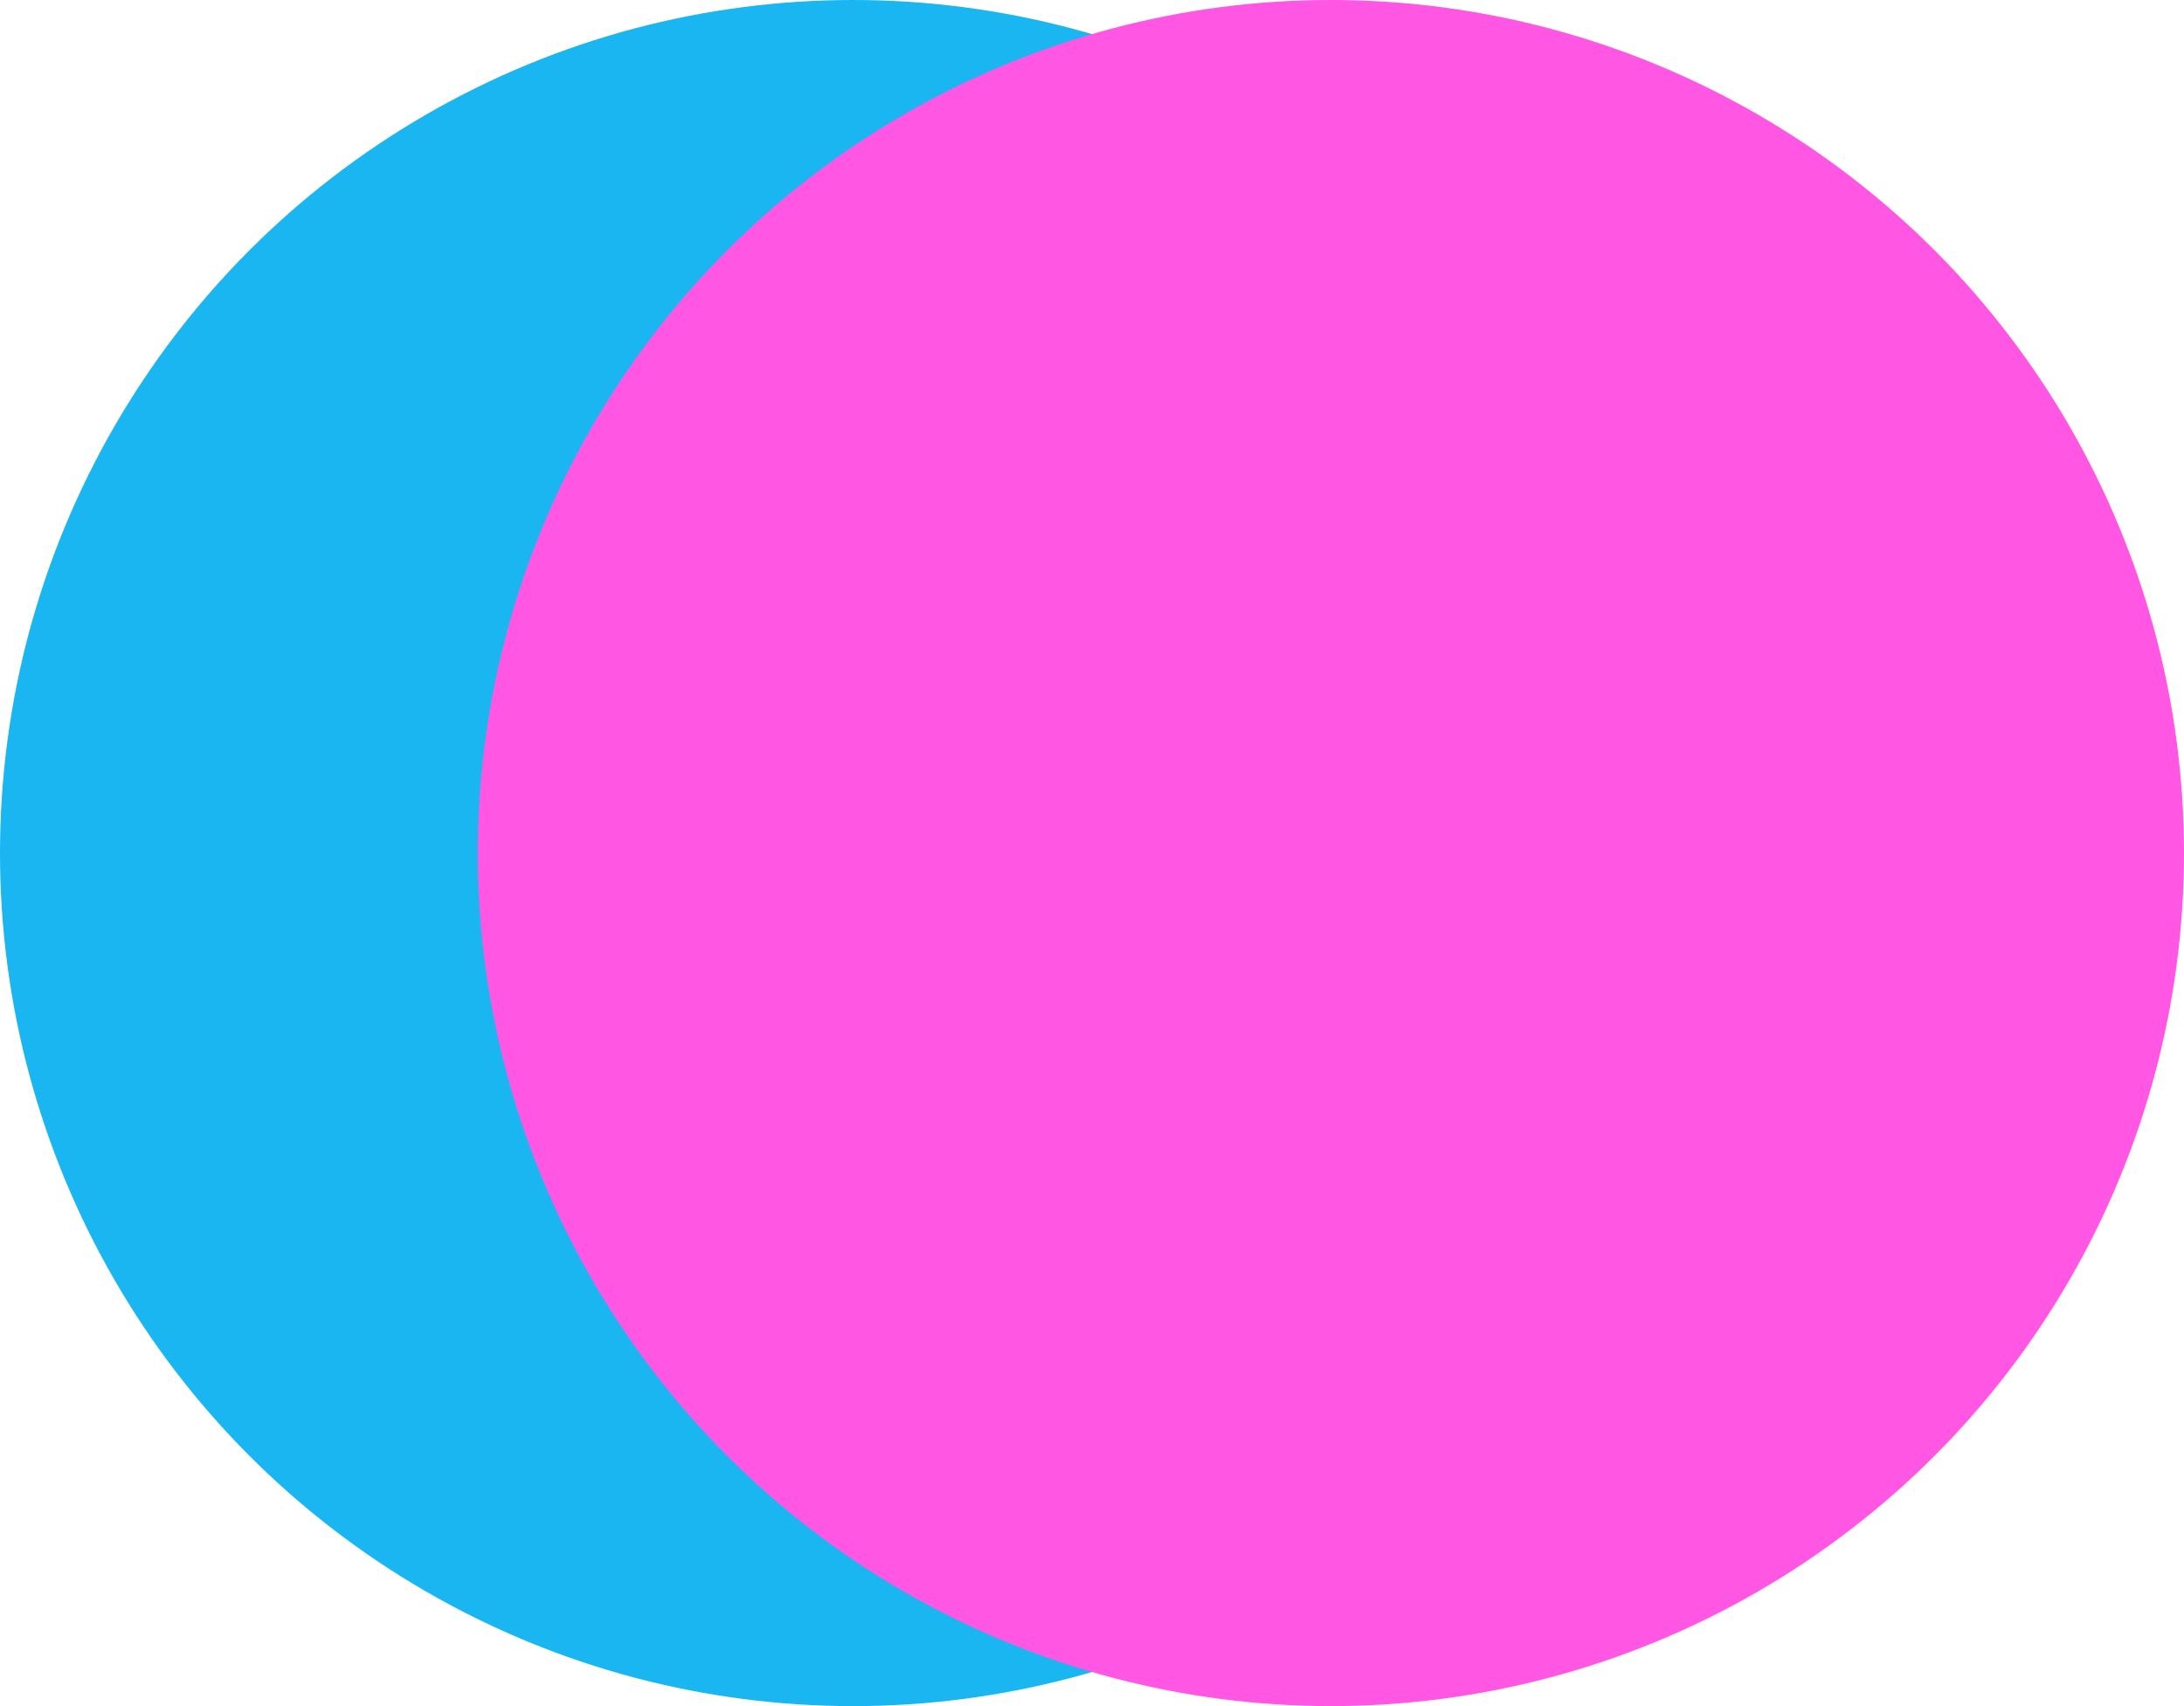 <svg xmlns="http://www.w3.org/2000/svg" width="32" height="25" fill="none" viewBox="0 0 32 25"><g style="mix-blend-mode:multiply"><circle cx="12.5" cy="12.5" r="12.5" fill="#1AB6F1"/></g><g style="mix-blend-mode:multiply"><circle cx="19.5" cy="12.5" r="12.5" fill="#FF57E4"/></g></svg>